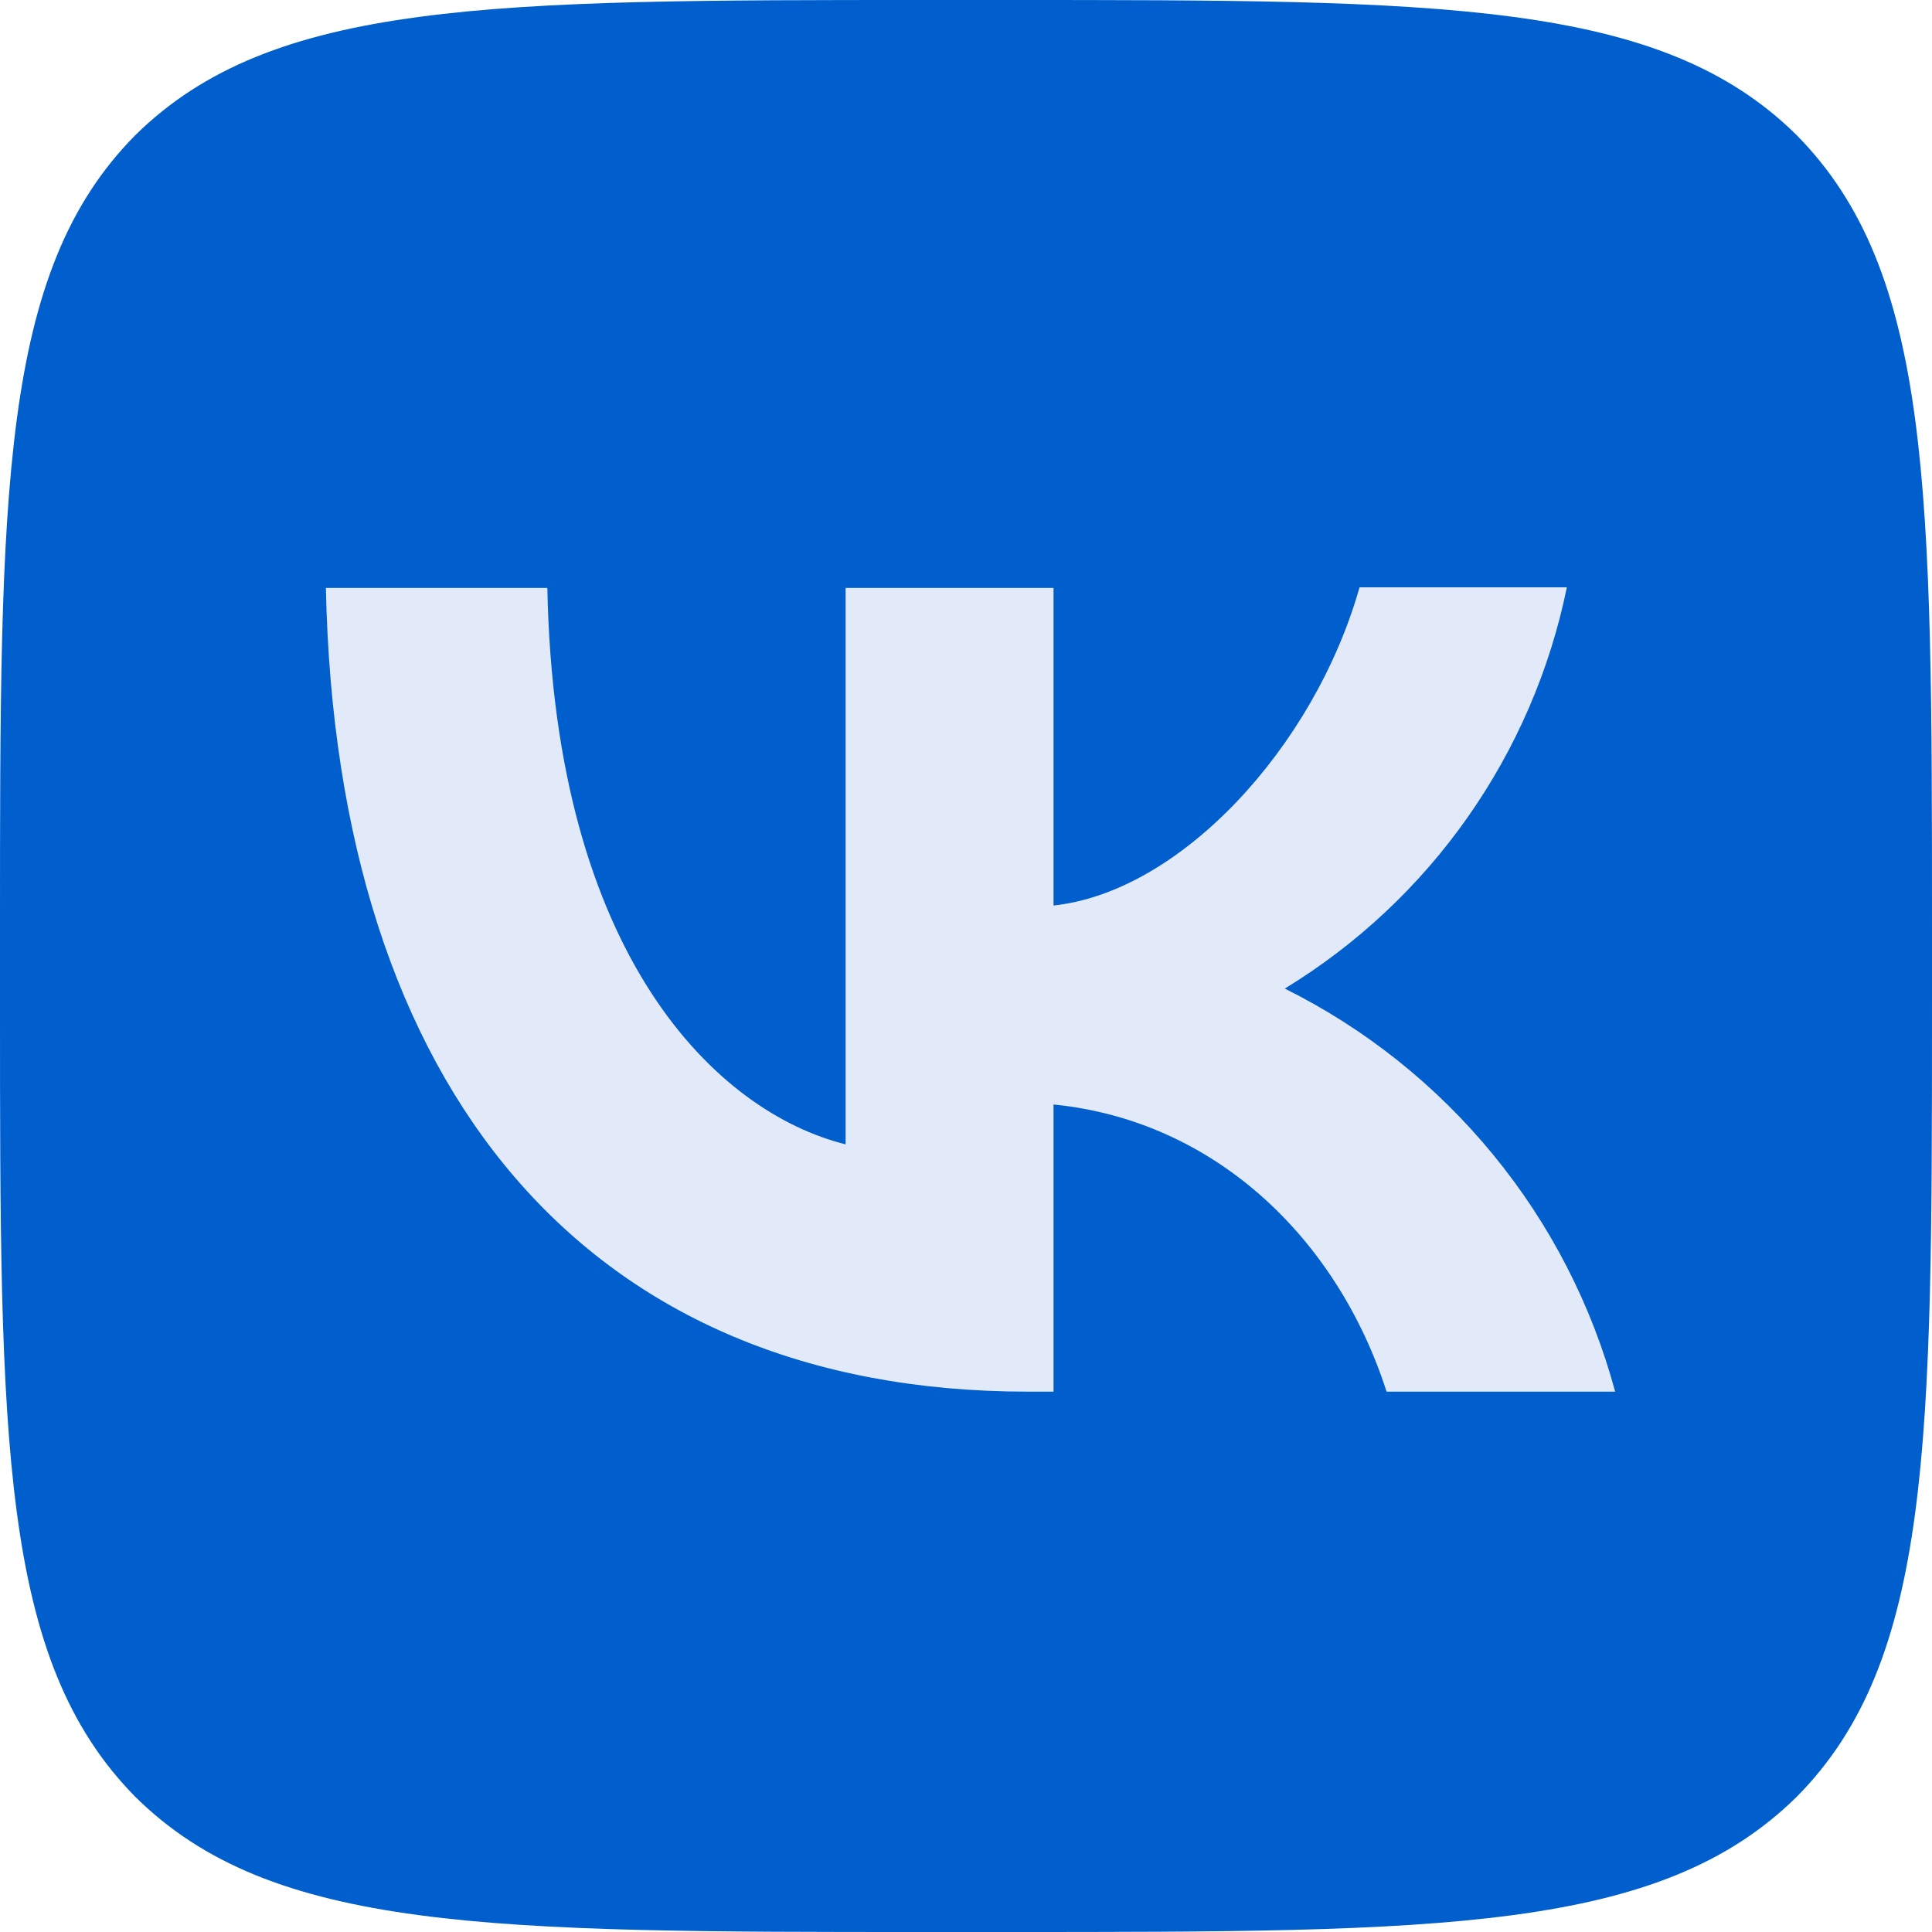 <svg width="16" height="16" viewBox="0 0 16 16" fill="none" xmlns="http://www.w3.org/2000/svg">
<path d="M0 7.68C0 4.059 0 2.251 1.12 1.12C2.256 0 4.064 0 7.68 0H8.32C11.941 0 13.749 0 14.88 1.12C16 2.256 16 4.064 16 7.68V8.32C16 11.941 16 13.749 14.88 14.88C13.744 16 11.936 16 8.32 16H7.68C4.059 16 2.251 16 1.12 14.88C0 13.744 0 11.936 0 8.32V7.68Z" fill="#005FCC"/>
<path d="M8.512 11.525C4.864 11.525 2.784 9.029 2.699 4.869H4.533C4.592 7.92 5.936 9.211 7.003 9.477V4.869H8.725V7.499C9.776 7.387 10.885 6.187 11.259 4.864H12.976C12.836 5.549 12.556 6.197 12.154 6.769C11.752 7.341 11.237 7.823 10.64 8.187C11.306 8.518 11.894 8.987 12.366 9.563C12.838 10.138 13.182 10.807 13.376 11.525H11.483C11.077 10.261 10.064 9.28 8.725 9.147V11.525H8.517H8.512Z" fill="#E2EAF9"/>
</svg>
